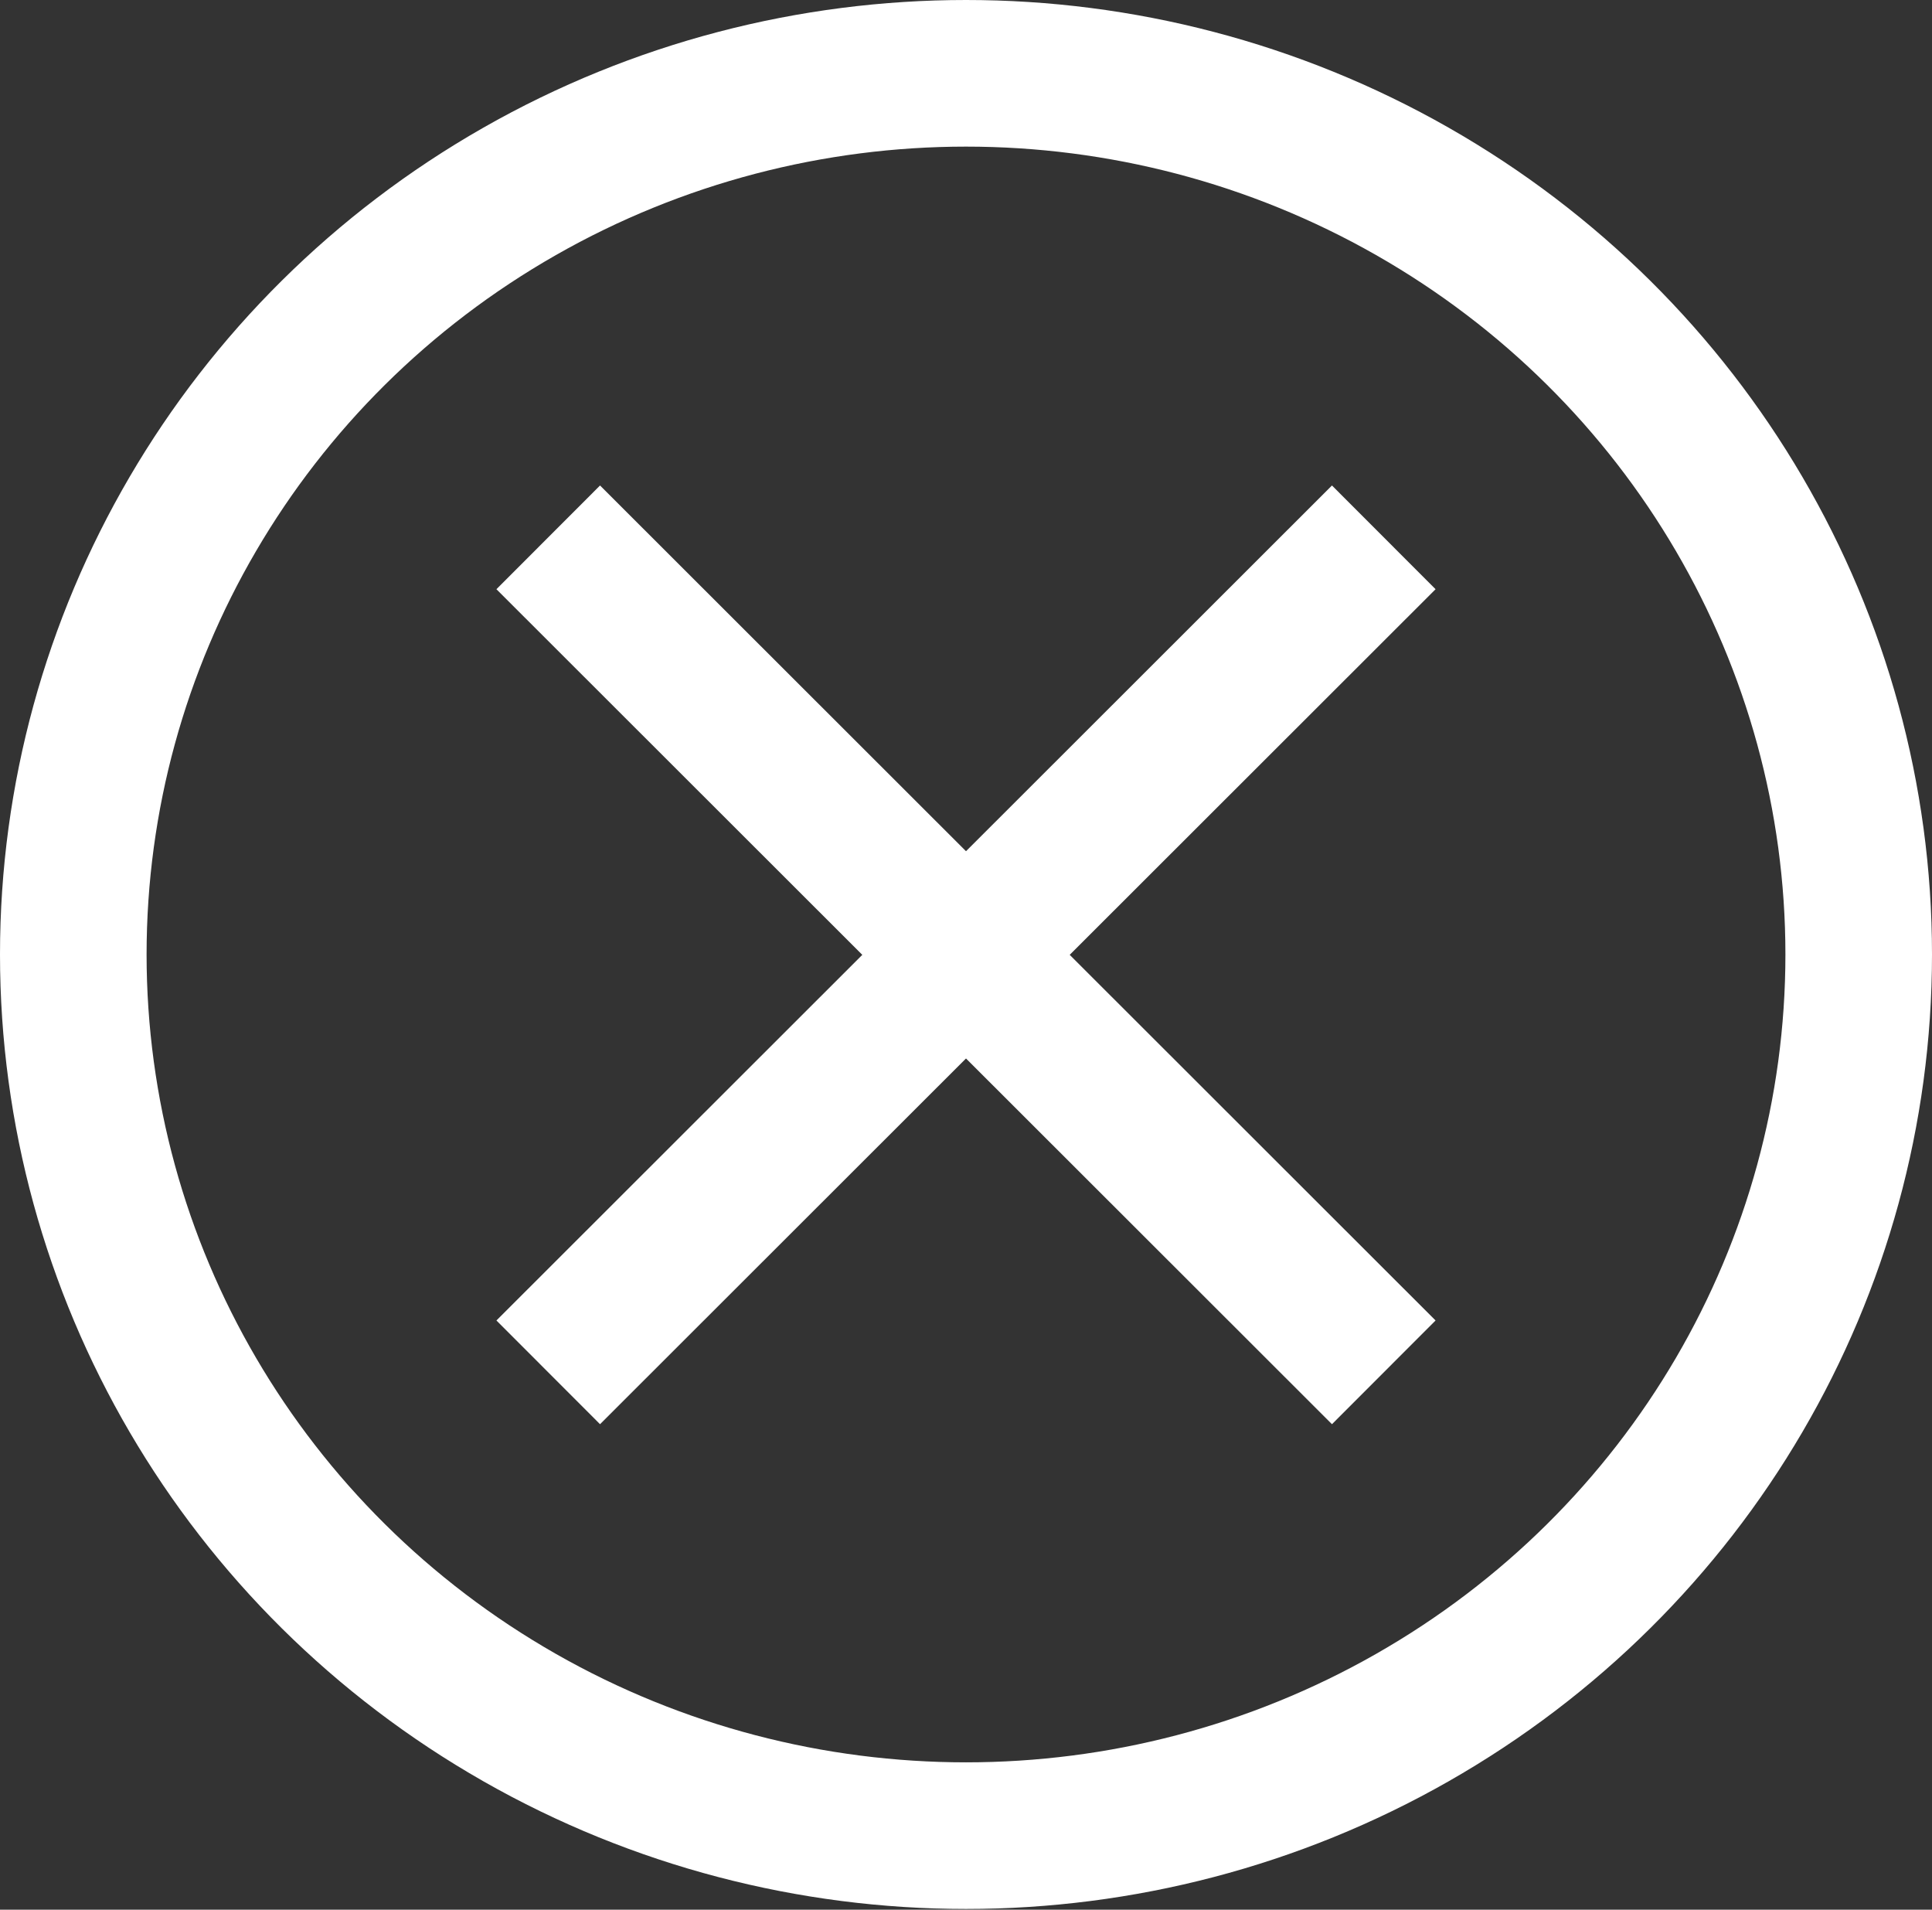 <?xml version="1.0" encoding="utf-8"?>
<!-- Generator: Adobe Illustrator 24.2.3, SVG Export Plug-In . SVG Version: 6.00 Build 0)  -->
<svg version="1.1" id="Layer_1" xmlns="http://www.w3.org/2000/svg" xmlns:xlink="http://www.w3.org/1999/xlink" x="0px" y="0px"
	 viewBox="0 0 26.36 26.05" style="enable-background:new 0 0 26.36 26.05;" xml:space="preserve">
<rect x="0" y="0" width="26.36" height="26.05" fill="#333333" stroke="none"/>
<style type="text/css">
	.st0{clip-path:url(#SVGID_2_);fill:none;stroke:#FFFFFF;stroke-width:2;}
	.st1{fill:none;stroke:#FFFFFF;stroke-width:2;}
</style>
<g>
	<defs>
		<rect id="SVGID_1_" width="26.36" height="26.05"/>
	</defs>
	<clipPath id="SVGID_2_">
		<use xlink:href="#SVGID_1_"  style="overflow:visible;"/>
	</clipPath>
	<ellipse class="st0" cx="13.18" cy="13.02" rx="12.18" ry="12.02"/>
</g>
<line class="st1" x1="7.48" y1="7.33" x2="18.88" y2="18.72"/>
<line class="st1" x1="18.88" y1="7.33" x2="7.48" y2="18.72"/>
</svg>
